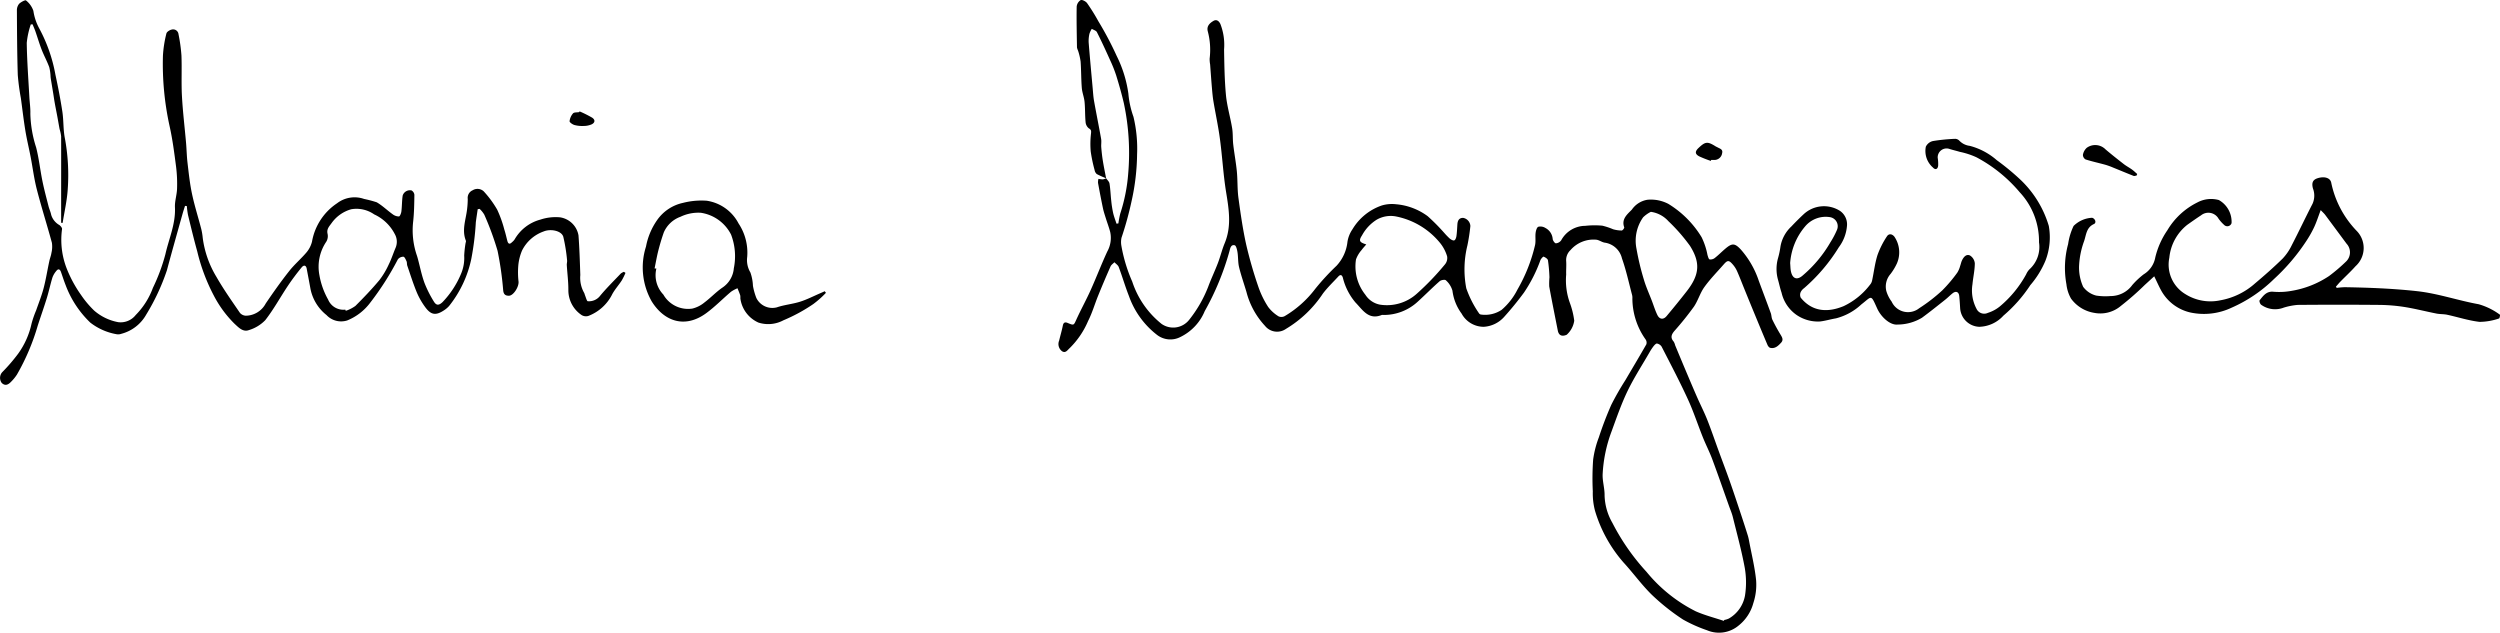 <svg xmlns="http://www.w3.org/2000/svg" xmlns:xlink="http://www.w3.org/1999/xlink" id="Group_69" data-name="Group 69" width="265.778" height="67.271" viewBox="0 0 265.778 67.271"><defs><clipPath id="clip-path"><rect id="Rectangle_157" data-name="Rectangle 157" width="265.778" height="67.271" fill="none"></rect></clipPath></defs><g id="Group_68" data-name="Group 68" clip-path="url(#clip-path)"><path id="Path_65" data-name="Path 65" d="M1077.751,18.961a9.785,9.785,0,0,1-1.014-.454.707.707,0,0,1-.235-.428,15.713,15.713,0,0,1-.413-1.971,9.415,9.415,0,0,1,.029-1.9c.028-.281.04-.41-.24-.572a.954.954,0,0,1-.336-.669c-.068-.711-.039-1.431-.109-2.141-.049-.5-.252-.977-.292-1.473-.075-.937-.06-1.88-.128-2.818a6.745,6.745,0,0,0-.269-1.145,1.7,1.7,0,0,1-.116-.344c-.023-1.445-.057-2.89-.032-4.335a.924.924,0,0,1,.425-.7c.15-.071.547.134.683.324a20.318,20.318,0,0,1,1.2,1.93,34.762,34.762,0,0,1,1.941,3.672,12.95,12.95,0,0,1,1.246,4.006,9.765,9.765,0,0,0,.542,2.475,14.533,14.533,0,0,1,.385,3.991,23.824,23.824,0,0,1-.572,4.91,35.7,35.7,0,0,1-1.083,3.949,2.19,2.19,0,0,0-.016.852,16.378,16.378,0,0,0,1.155,3.816,9.573,9.573,0,0,0,3.122,4.5,2.157,2.157,0,0,0,2.925-.429,13.4,13.4,0,0,0,2.02-3.5c.315-.858.714-1.685,1.04-2.539.266-.7.438-1.428.723-2.114.753-1.812.444-3.62.144-5.467-.3-1.867-.4-3.766-.654-5.642-.176-1.323-.462-2.632-.684-3.95-.075-.445-.117-.9-.155-1.346-.075-.868-.136-1.737-.2-2.6a3.115,3.115,0,0,1-.051-.624,7.663,7.663,0,0,0-.2-2.9c-.141-.555.216-.87.6-1.1.3-.177.56-.046.74.323a6.13,6.13,0,0,1,.394,2.71c.027,1.62.049,3.246.2,4.857.112,1.168.459,2.313.652,3.476.1.581.055,1.183.122,1.771.111.96.292,1.913.385,2.875.09.935.043,1.886.169,2.815.226,1.668.466,3.34.83,4.982a45.725,45.725,0,0,0,1.294,4.48,9.652,9.652,0,0,0,1.038,2.121,3.932,3.932,0,0,0,1.109,1,.739.739,0,0,0,.653-.032,11.266,11.266,0,0,0,3.244-2.9,25.283,25.283,0,0,1,2.258-2.447,4.427,4.427,0,0,0,1.164-2.555,3.249,3.249,0,0,1,.532-1.327,5.833,5.833,0,0,1,3.131-2.534,3.8,3.8,0,0,1,1.5-.126,6.58,6.58,0,0,1,3.367,1.271,21.337,21.337,0,0,1,1.756,1.771,7.856,7.856,0,0,0,.58.6c.134.111.357.24.483.2s.212-.29.236-.459c.059-.412.072-.831.1-1.248.028-.39.17-.695.618-.685a.927.927,0,0,1,.763.87,20.11,20.11,0,0,1-.315,2.056,10.637,10.637,0,0,0-.12,4.557,11.034,11.034,0,0,0,1.36,2.67.292.292,0,0,0,.215.124,3.162,3.162,0,0,0,2.182-.5,6.95,6.95,0,0,0,1.684-2.159,17.238,17.238,0,0,0,1.87-4.725c.092-.416.006-.868.06-1.3.029-.235.125-.581.287-.649a.983.983,0,0,1,.752.127,1.443,1.443,0,0,1,.776,1.169c.014.173.227.467.34.463a.762.762,0,0,0,.568-.326,2.93,2.93,0,0,1,2.555-1.532,8.93,8.93,0,0,1,1.816-.017,7.424,7.424,0,0,1,1.147.381,3.323,3.323,0,0,0,.911.133c.1,0,.3-.265.267-.343-.32-.889.345-1.392.815-1.882a2.493,2.493,0,0,1,1.673-1.047,4.019,4.019,0,0,1,2.2.438,10.578,10.578,0,0,1,3.539,3.544,7.48,7.48,0,0,1,.626,1.892c.056.171.116.439.227.47a.729.729,0,0,0,.551-.153c.384-.3.727-.653,1.1-.97.736-.626,1.018-.622,1.675.082a9.612,9.612,0,0,1,1.9,3.315c.424,1.147.858,2.29,1.276,3.439.082.226.068.491.171.7.256.526.537,1.042.84,1.542.181.3.374.582.089.895-.307.336-.645.67-1.161.551-.117-.027-.238-.189-.292-.317-.494-1.163-.976-2.331-1.458-3.5q-.524-1.27-1.04-2.544c-.248-.608-.479-1.222-.747-1.821a2.8,2.8,0,0,0-.454-.694c-.4-.46-.549-.453-.95.005-.7.8-1.446,1.557-2.062,2.413-.459.638-.673,1.45-1.121,2.1a32.555,32.555,0,0,1-2.055,2.557c-.33.387-.451.725-.08,1.143a1.364,1.364,0,0,1,.152.382c.378.909.755,1.819,1.139,2.727.391.925.781,1.851,1.185,2.771.356.811.761,1.6,1.088,2.422.429,1.08.8,2.183,1.2,3.275.405,1.108.826,2.21,1.218,3.323.408,1.159.792,2.326,1.18,3.491q.368,1.107.716,2.221a5.237,5.237,0,0,1,.139.6c.26,1.378.6,2.749.742,4.139a6.2,6.2,0,0,1-.3,2.461,4.548,4.548,0,0,1-1.546,2.359A3.249,3.249,0,0,1,1141.6,67a15.123,15.123,0,0,1-2.545-1.138,22.88,22.88,0,0,1-3.3-2.617c-1.093-1.064-1.99-2.327-3.028-3.452A14.689,14.689,0,0,1,1129.7,54.3a7.232,7.232,0,0,1-.234-2.058,27.8,27.8,0,0,1,.038-3.394,10.6,10.6,0,0,1,.607-2.358,36.889,36.889,0,0,1,1.319-3.451,29.863,29.863,0,0,1,1.492-2.612c.746-1.273,1.505-2.538,2.236-3.82a.6.6,0,0,0-.065-.5,7.561,7.561,0,0,1-1.42-4.368,1.28,1.28,0,0,0-.027-.365c-.347-1.3-.628-2.626-1.077-3.891a2.2,2.2,0,0,0-1.813-1.684c-.313-.036-.6-.28-.917-.316a3.245,3.245,0,0,0-2.75,1.11,1.449,1.449,0,0,0-.453,1.177c.033.469-.018.944,0,1.415a7.082,7.082,0,0,0,.394,3.025,8.48,8.48,0,0,1,.462,1.89,2.494,2.494,0,0,1-.8,1.488c-.517.225-.847.069-.948-.447-.307-1.561-.626-3.121-.911-4.686a7.859,7.859,0,0,1,.024-.979,16.149,16.149,0,0,0-.159-1.8c-.026-.158-.276-.316-.458-.39-.057-.023-.268.21-.338.359a15.516,15.516,0,0,1-1.75,3.456,33.645,33.645,0,0,1-2.128,2.608,3.159,3.159,0,0,1-2.156,1.034,2.677,2.677,0,0,1-2.347-1.4,5.161,5.161,0,0,1-.976-2.439,2.344,2.344,0,0,0-.7-1.106c-.09-.1-.513-.034-.661.1-.8.7-1.543,1.461-2.33,2.174a5.308,5.308,0,0,1-3.664,1.412.447.447,0,0,0-.156,0c-1.408.572-2.023-.533-2.791-1.317a6.453,6.453,0,0,1-1.352-2.655c-.1-.306-.265-.35-.484-.113-.552.6-1.15,1.167-1.639,1.816a12.221,12.221,0,0,1-3.919,3.746,1.64,1.64,0,0,1-2.23-.317,8.338,8.338,0,0,1-1.976-3.612c-.259-.876-.567-1.739-.782-2.625-.125-.517-.087-1.072-.17-1.6-.041-.265-.146-.7-.3-.733-.4-.092-.473.314-.548.613a28.611,28.611,0,0,1-2.633,6.387,5.311,5.311,0,0,1-2.59,2.753,2.315,2.315,0,0,1-2.449-.2,9,9,0,0,1-3.02-4.158c-.4-1.014-.7-2.061-1.085-3.081-.074-.2-.3-.34-.457-.507-.14.145-.334.267-.411.44q-.684,1.544-1.319,3.109c-.364.9-.632,1.836-1.068,2.694a8.946,8.946,0,0,1-1.95,2.877c-.238.206-.438.587-.823.338a.952.952,0,0,1-.307-1.128c.125-.531.285-1.054.391-1.588.066-.334.225-.411.513-.291.679.282.643.268.945-.4.475-1.041,1.032-2.045,1.5-3.087.613-1.361,1.145-2.76,1.773-4.113a2.975,2.975,0,0,0,.309-2.057c-.129-.5-.318-.991-.473-1.488-.108-.347-.225-.693-.3-1.047-.188-.9-.36-1.795-.524-2.695a1.516,1.516,0,0,1,.046-.429,2.694,2.694,0,0,0,.477.055,1.237,1.237,0,0,0,.339-.121c.124.185.326.357.358.556.1.611.117,1.234.187,1.849a11.479,11.479,0,0,0,.2,1.286c.089.387.236.76.358,1.139l.2-.028a9.277,9.277,0,0,1,.2-1.05,18.055,18.055,0,0,0,.846-4.281,25.414,25.414,0,0,0-.468-7.461c-.233-.992-.512-1.974-.813-2.947a14.425,14.425,0,0,0-.656-1.642c-.447-.993-.9-1.983-1.393-2.955-.084-.166-.358-.236-.543-.35a2.3,2.3,0,0,0-.25.524,3.443,3.443,0,0,0-.083.932c.13,1.627.282,3.252.429,4.878.041.448.065.9.144,1.34.241,1.344.513,2.682.752,4.026.051.288-.011.593.013.888.04.481.092.963.169,1.439.1.626.232,1.246.349,1.869m65.666,47.046.053-.1a1.953,1.953,0,0,0,.488-.153,3.527,3.527,0,0,0,1.714-2.446,9.07,9.07,0,0,0-.019-2.9c-.332-1.82-.824-3.61-1.268-5.409-.1-.418-.276-.82-.421-1.227-.586-1.647-1.157-3.3-1.768-4.936-.3-.807-.7-1.578-1.018-2.378-.54-1.349-.99-2.738-1.6-4.056-.865-1.881-1.831-3.716-2.776-5.56a.751.751,0,0,0-.486-.321c-.1-.019-.271.162-.369.286a5.443,5.443,0,0,0-.43.655c-.789,1.367-1.654,2.7-2.337,4.117-.667,1.386-1.171,2.854-1.7,4.3a15.033,15.033,0,0,0-.942,4.523c-.034.754.222,1.519.206,2.276a6.149,6.149,0,0,0,.831,2.911,23.468,23.468,0,0,0,3.622,5.2,16.047,16.047,0,0,0,5.24,4.2c.957.422,1.984.682,2.979,1.016m-38.005-40.025c-.181.217-.358.4-.5.6a3.131,3.131,0,0,0-.595.995,4.828,4.828,0,0,0,1,3.765,2.358,2.358,0,0,0,1.555,1.047,4.745,4.745,0,0,0,3.95-1.2,28.254,28.254,0,0,0,2.957-3.086,1.055,1.055,0,0,0,.224-.855,4.161,4.161,0,0,0-.715-1.377,8.07,8.07,0,0,0-4.718-2.859,2.994,2.994,0,0,0-2.06.349,4.478,4.478,0,0,0-1.547,1.652c-.371.579-.3.743.445.972m30.253-3.462a3.208,3.208,0,0,0-.818.58,4.3,4.3,0,0,0-.709,3.332,27.5,27.5,0,0,0,.785,3.283c.226.778.569,1.521.859,2.28.19.5.345,1.015.579,1.492s.641.522.983.113c.725-.866,1.439-1.741,2.133-2.631,1.359-1.744,1.485-3.022.361-4.819a18.824,18.824,0,0,0-2.31-2.643,3.073,3.073,0,0,0-1.863-.988" transform="translate(-960.133 0)"></path><path id="Path_66" data-name="Path 66" d="M6.5,23.962q0-.883,0-1.766c0-2.476.007-4.952,0-7.428A4.381,4.381,0,0,0,6.335,14c-.084-.441-.157-.884-.239-1.326-.094-.508-.2-1.015-.288-1.523-.058-.323-.1-.649-.154-.973-.077-.474-.157-.948-.235-1.422-.016-.1-.029-.2-.042-.3a4.831,4.831,0,0,0-.142-1.038c-.229-.629-.556-1.221-.8-1.846-.25-.644-.444-1.309-.671-1.962-.088-.253-.2-.5-.3-.746l-.19.008a8.676,8.676,0,0,0-.43,1.973c.028,1.9.172,3.807.275,5.709.033.609.129,1.219.108,1.825a12.546,12.546,0,0,0,.617,3.579c.3,1.173.426,2.391.669,3.581.183.9.425,1.788.651,2.679.077.3.218.59.277.895a1.864,1.864,0,0,0,.878,1.094c.131.1.3.3.277.427a8.382,8.382,0,0,0,.5,4.2,13.185,13.185,0,0,0,1.525,2.809,10.446,10.446,0,0,0,1.4,1.662,5.386,5.386,0,0,0,2.55,1.223,2.037,2.037,0,0,0,1.853-.758,8,8,0,0,0,1.829-2.885,19.8,19.8,0,0,0,1.331-3.582c.37-1.649,1.1-3.228,1.015-4.983-.031-.649.2-1.307.223-1.964a14.765,14.765,0,0,0-.1-2.336c-.19-1.462-.376-2.932-.7-4.369a30.766,30.766,0,0,1-.7-7.461A12.5,12.5,0,0,1,17.69,3.84c.039-.176.34-.369.551-.415a.574.574,0,0,1,.736.489,17.668,17.668,0,0,1,.314,2.267c.055,1.432-.026,2.869.051,4.3.09,1.665.293,3.323.438,4.985.062.711.072,1.428.157,2.136.131,1.1.246,2.21.477,3.293.265,1.246.654,2.465.975,3.7a6.7,6.7,0,0,1,.164.975,10.643,10.643,0,0,0,1.456,4.142c.754,1.322,1.64,2.569,2.5,3.828a.878.878,0,0,0,.628.3,2.431,2.431,0,0,0,2.113-1.3c.79-1.162,1.6-2.314,2.472-3.417C31.287,28.4,32,27.8,32.593,27.1a2.888,2.888,0,0,0,.576-1.13,6.181,6.181,0,0,1,2.666-4.083,3.05,3.05,0,0,1,2.866-.461,12.554,12.554,0,0,1,1.35.357c.607.353,1.121.863,1.7,1.276a1.1,1.1,0,0,0,.666.23c.1-.009.232-.341.256-.539.068-.561.052-1.134.139-1.691a.81.81,0,0,1,.936-.539.614.614,0,0,1,.306.469c-.013.94-.026,1.884-.127,2.817a8.234,8.234,0,0,0,.392,3.633c.045.131.081.265.117.4.223.835.39,1.691.685,2.5a11.955,11.955,0,0,0,.993,1.98c.264.444.532.45.929.079a9.723,9.723,0,0,0,1.974-3.019,4.3,4.3,0,0,0,.332-1.928,11.612,11.612,0,0,1,.14-1.288c.012-.1.072-.221.039-.3-.453-1.135,0-2.23.128-3.34a9.272,9.272,0,0,0,.071-1.094.875.875,0,0,1,.525-.925.971.971,0,0,1,1.17.112,10.839,10.839,0,0,1,1.439,1.958,12.4,12.4,0,0,1,.752,2.1c.128.393.216.8.321,1.2.086.331.242.415.5.148a1.305,1.305,0,0,0,.284-.305,4.487,4.487,0,0,1,2.733-2.094,5.111,5.111,0,0,1,2.1-.24A2.345,2.345,0,0,1,61.5,25.3c.105,1.4.147,2.812.194,4.22a3.236,3.236,0,0,0,.412,1.9,1.028,1.028,0,0,1,.068.2c.1.239.215.683.309.68a1.494,1.494,0,0,0,1.245-.491c.7-.857,1.5-1.641,2.264-2.447a1.29,1.29,0,0,1,.336-.187l.167.115a7.045,7.045,0,0,1-.4.81c-.317.487-.716.926-.995,1.432a4.714,4.714,0,0,1-2.553,2.333.88.88,0,0,1-.713-.092,3.178,3.178,0,0,1-1.411-2.659c.005-.886-.113-1.772-.167-2.658-.01-.171.053-.349.03-.517a17.965,17.965,0,0,0-.4-2.486c-.185-.645-1.342-.885-2.1-.566A4.087,4.087,0,0,0,55.5,26.91a5.3,5.3,0,0,0-.4,1.6,8.726,8.726,0,0,0,.027,1.706c.051.559-.55,1.5-1.022,1.5-.37.006-.56-.142-.608-.546a34.907,34.907,0,0,0-.6-4.23,30.585,30.585,0,0,0-1.411-3.84,2.635,2.635,0,0,0-.5-.617l-.2.035c-.066.463-.141.925-.2,1.389a29,29,0,0,1-.484,3.906A11.955,11.955,0,0,1,47.749,32.8a2.626,2.626,0,0,1-.51.443c-.892.6-1.41.541-2.037-.318a7.687,7.687,0,0,1-.9-1.584c-.381-.925-.681-1.883-1.006-2.83-.049-.144-.016-.319-.076-.456-.082-.184-.21-.479-.33-.486a.737.737,0,0,0-.594.283,30.026,30.026,0,0,1-2.934,4.6,5.771,5.771,0,0,1-2.446,1.891,2.13,2.13,0,0,1-2.207-.574,4.73,4.73,0,0,1-1.723-2.9c-.123-.678-.254-1.355-.38-2.032-.064-.346-.293-.431-.539-.132-.518.63-1.012,1.286-1.465,1.964-.808,1.21-1.507,2.5-2.4,3.644a4.025,4.025,0,0,1-1.732,1.054c-.641.246-1.109-.282-1.539-.674a11.893,11.893,0,0,1-2.188-2.97,20.039,20.039,0,0,1-1.771-4.712c-.357-1.282-.668-2.577-.983-3.871a8.493,8.493,0,0,1-.125-.952l-.194-.025c-.086.275-.18.549-.257.827-.56,2.007-1.133,4.01-1.669,6.024a22.951,22.951,0,0,1-2.2,4.709,4.279,4.279,0,0,1-2.658,2.045.965.965,0,0,1-.516.036A6.308,6.308,0,0,1,9.6,34.574,10.679,10.679,0,0,1,6.982,30.6c-.185-.464-.335-.942-.5-1.412-.1-.281-.274-.384-.486-.118a2.269,2.269,0,0,0-.42.706c-.223.724-.376,1.469-.6,2.194-.3.973-.642,1.933-.956,2.9A23.564,23.564,0,0,1,1.8,40.1a4.628,4.628,0,0,1-.621.762c-.286.3-.616.488-.992.128A.9.9,0,0,1,.27,39.811a18.41,18.41,0,0,0,1.653-1.923,8.561,8.561,0,0,0,1.432-3.207,10.828,10.828,0,0,1,.491-1.417c.27-.782.582-1.553.791-2.351.249-.951.4-1.925.609-2.888.061-.289.18-.568.221-.858a2.842,2.842,0,0,0,.05-1.083c-.513-1.893-1.112-3.764-1.6-5.662-.293-1.132-.436-2.3-.658-3.455-.181-.937-.41-1.866-.564-2.807-.188-1.146-.319-2.3-.477-3.452a23.9,23.9,0,0,1-.328-2.467c-.071-2.286-.081-4.575-.093-6.863A1.061,1.061,0,0,1,2.032.684c.19-.192.658-.432.73-.363a2.4,2.4,0,0,1,.787,1.111,5.6,5.6,0,0,0,.637,1.891,16.531,16.531,0,0,1,1.707,4.9c.283,1.3.537,2.612.737,3.928.14.927.084,1.887.262,2.8A21.411,21.411,0,0,1,7.2,20.411c-.076,1.194-.353,2.375-.54,3.562L6.5,23.962m30.21,9.232.05.126a3.728,3.728,0,0,0,1.02-.517c.885-.88,1.75-1.786,2.551-2.743a8.469,8.469,0,0,0,1.007-1.69c.276-.554.464-1.151.707-1.723a1.649,1.649,0,0,0-.08-1.494,4.624,4.624,0,0,0-2.183-2.083,3.29,3.29,0,0,0-2.432-.549,3.819,3.819,0,0,0-2.09,1.463c-.25.352-.555.632-.437,1.147a1.147,1.147,0,0,1-.139.847,4.749,4.749,0,0,0-.721,3.585,8.076,8.076,0,0,0,.919,2.561,1.754,1.754,0,0,0,1.826,1.07" transform="translate(0 -0.277)"></path><path id="Path_67" data-name="Path 67" d="M2121.1,191.446a8.188,8.188,0,0,1,.865-.074c2.562.043,5.117.141,7.67.421,2.24.246,4.357.993,6.554,1.389a7.042,7.042,0,0,1,2.265,1.114c.038.022-.029.384-.09.4a6.57,6.57,0,0,1-2.069.363c-1.161-.133-2.293-.507-3.443-.756-.371-.08-.764-.054-1.137-.127-1.139-.225-2.266-.518-3.411-.7a18.252,18.252,0,0,0-2.7-.221q-4.326-.04-8.653,0a7.009,7.009,0,0,0-1.473.287,2.539,2.539,0,0,1-2.419-.313c-.111-.095-.21-.393-.152-.464.357-.436.678-.933,1.368-.918a7.335,7.335,0,0,0,2.029-.086,10.162,10.162,0,0,0,3.978-1.571,17.963,17.963,0,0,0,1.851-1.582,1.349,1.349,0,0,0,.02-1.858q-1.133-1.53-2.268-3.058c-.111-.149-.254-.274-.483-.517-.251.666-.436,1.25-.69,1.8a11.631,11.631,0,0,1-.812,1.446,21.383,21.383,0,0,1-3.461,4.08,15.125,15.125,0,0,1-4.5,3.046,6.877,6.877,0,0,1-4.38.517,4.741,4.741,0,0,1-3.065-2.25c-.271-.477-.489-.985-.791-1.6-.356.325-.677.623-1,.914a29.8,29.8,0,0,1-2.538,2.227,3.378,3.378,0,0,1-2.841.745,3.8,3.8,0,0,1-2.464-1.514,3.934,3.934,0,0,1-.491-1.522,9.7,9.7,0,0,1,.181-4.28,6.6,6.6,0,0,1,.582-1.924,3,3,0,0,1,1.962-.868c.339.083.494.534.2.665-.818.367-.821,1.179-1.048,1.824a8.784,8.784,0,0,0-.529,2.578,4.979,4.979,0,0,0,.432,2.274,2.462,2.462,0,0,0,1.391.931,6.448,6.448,0,0,0,1.51.051,2.852,2.852,0,0,0,2.324-1.178,8.456,8.456,0,0,1,1.213-1.136,2.647,2.647,0,0,0,1.23-1.8,8.606,8.606,0,0,1,1.278-2.873,7.668,7.668,0,0,1,3.2-2.969,3.084,3.084,0,0,1,2.283-.251,2.654,2.654,0,0,1,1.348,2.446.473.473,0,0,1-.8.188,3.95,3.95,0,0,1-.587-.659,1.243,1.243,0,0,0-1.861-.349c-.492.32-.971.66-1.453,1a5.082,5.082,0,0,0-1.916,3.509A3.653,3.653,0,0,0,2105,192.1a5.006,5.006,0,0,0,3.721.668,7.53,7.53,0,0,0,3.7-1.8c1.007-.847,2-1.72,2.936-2.64a5.548,5.548,0,0,0,.967-1.417c.759-1.462,1.459-2.954,2.214-4.417a2.131,2.131,0,0,0,.039-1.617c-.161-.619-.012-.937.525-1.1.712-.213,1.343-.027,1.426.519a10.4,10.4,0,0,0,2.693,5.084,2.6,2.6,0,0,1-.112,3.758c-.508.57-1.073,1.088-1.608,1.635-.17.174-.324.364-.485.547l.087.123" transform="translate(-1872.685 -160.84)"></path><path id="Path_68" data-name="Path 68" d="M1827.856,151.7a7.621,7.621,0,0,0-2.051-5.328,15.53,15.53,0,0,0-4.6-3.716,8.221,8.221,0,0,0-1.77-.578c-.381-.116-.771-.2-1.149-.326a.945.945,0,0,0-1.2.954,4.132,4.132,0,0,1,.051.829c-.036.389-.3.5-.557.209a2.321,2.321,0,0,1-.755-2.214,1.11,1.11,0,0,1,.754-.6,19.42,19.42,0,0,1,2.333-.235.619.619,0,0,1,.458.179,1.829,1.829,0,0,0,1.127.567,7.076,7.076,0,0,1,2.867,1.521,26.05,26.05,0,0,1,2.373,1.943,11.125,11.125,0,0,1,3.161,5.05,6.884,6.884,0,0,1-.359,3.7,9.7,9.7,0,0,1-1.607,2.595,15.1,15.1,0,0,1-2.856,3.238,3.584,3.584,0,0,1-2.579,1.189,2.112,2.112,0,0,1-2.024-1.958c-.024-.434-.052-.869-.095-1.3-.044-.457-.351-.587-.713-.3-.272.217-.516.469-.788.684-.817.646-1.628,1.3-2.467,1.915a5.085,5.085,0,0,1-2.582.721c-.8.088-1.764-.8-2.177-1.712-.7-1.546-.536-1.311-1.682-.429a6.192,6.192,0,0,1-2.709,1.484c-.56.092-1.109.262-1.671.329a4.018,4.018,0,0,1-2.515-.7,3.949,3.949,0,0,1-1.587-2.362c-.152-.439-.244-.9-.371-1.347a4.255,4.255,0,0,1,.007-2.364,8.865,8.865,0,0,0,.251-1.217,3.808,3.808,0,0,1,1.154-2.109c.431-.456.874-.9,1.336-1.329a3.172,3.172,0,0,1,3.835-.328,1.737,1.737,0,0,1,.745,1.564,4.384,4.384,0,0,1-.868,2.3,18.622,18.622,0,0,1-3.7,4.355,1.1,1.1,0,0,0-.364.435.72.72,0,0,0,.015.577c1.224,1.5,2.86,1.6,4.563.893a7.625,7.625,0,0,0,2.8-2.273.985.985,0,0,0,.214-.409c.2-.915.3-1.857.581-2.744a9.12,9.12,0,0,1,1-1.985c.181-.292.511-.309.788.016a2.956,2.956,0,0,1,.273,2.865,6,6,0,0,1-.672,1.111,2.023,2.023,0,0,0-.453,1.8,3.609,3.609,0,0,0,.572,1.144,1.908,1.908,0,0,0,2.924.7,17.589,17.589,0,0,0,2.458-1.9,15.34,15.34,0,0,0,1.6-1.893,2.639,2.639,0,0,0,.3-.71c.067-.178.1-.37.177-.543.167-.37.45-.741.856-.568a1.1,1.1,0,0,1,.524.841c-.005.741-.179,1.48-.25,2.223a4.179,4.179,0,0,0,.437,2.623.9.9,0,0,0,1.2.419,3.855,3.855,0,0,0,1.274-.685,11.8,11.8,0,0,0,2.8-3.417,1.82,1.82,0,0,1,.342-.521,3.2,3.2,0,0,0,1.021-2.876m-26.456,2.19c.029.342.027.606.076.861.158.824.657,1.018,1.281.455a13.434,13.434,0,0,0,2.925-3.512,8.966,8.966,0,0,0,.7-1.327.977.977,0,0,0-.752-1.344,2.85,2.85,0,0,0-2.657,1.009,6.734,6.734,0,0,0-1.571,3.858" transform="translate(-1611.087 -125.935)"></path><path id="Path_69" data-name="Path 69" d="M670.89,212.9a10.1,10.1,0,0,1-1.335,1.186,17.776,17.776,0,0,1-3.186,1.732,3.411,3.411,0,0,1-2.652.24,3.284,3.284,0,0,1-1.922-2.584,1.238,1.238,0,0,0-.013-.313c-.084-.254-.191-.5-.289-.751a3.668,3.668,0,0,0-.692.372c-.889.754-1.707,1.6-2.645,2.285-2.2,1.607-4.406.934-5.778-1.251a7.305,7.305,0,0,1-.612-5.841,7.2,7.2,0,0,1,1.178-2.806,4.517,4.517,0,0,1,2.746-1.835,7.906,7.906,0,0,1,2.526-.23,4.576,4.576,0,0,1,3.388,2.415,5.6,5.6,0,0,1,.92,3.561,2.566,2.566,0,0,0,.338,1.649,4.807,4.807,0,0,1,.272,1.419,6.715,6.715,0,0,0,.365,1.3,1.893,1.893,0,0,0,2.175.992c.8-.275,1.665-.344,2.472-.6.735-.232,1.43-.593,2.143-.9.161-.069.319-.142.478-.213l.123.167m-18.216-2.589.194.011a2.982,2.982,0,0,0,.741,2.765,3.025,3.025,0,0,0,3.082,1.49,3.211,3.211,0,0,0,1.287-.65c.668-.5,1.243-1.127,1.931-1.593a2.735,2.735,0,0,0,1.194-2.044,6.448,6.448,0,0,0-.293-3.576,4.312,4.312,0,0,0-3.214-2.323,4.361,4.361,0,0,0-2.165.425,3.06,3.06,0,0,0-1.772,1.658c-.223.633-.416,1.278-.582,1.928-.161.629-.27,1.272-.4,1.909" transform="translate(-583.088 -181.765)"></path><path id="Path_70" data-name="Path 70" d="M2116.088,150.217c-.107.014-.229.071-.317.037-.719-.281-1.43-.582-2.146-.871a7.639,7.639,0,0,0-.815-.3c-.714-.2-1.439-.354-2.143-.578a.574.574,0,0,1-.286-.484,1.287,1.287,0,0,1,.413-.756,1.533,1.533,0,0,1,1.994.174c.634.537,1.286,1.053,1.943,1.563.271.21.582.37.86.571.2.144.376.318.562.479l-.065.164" transform="translate(-1888.944 -131.554)"></path><path id="Path_71" data-name="Path 71" d="M1719.843,146.623a11.731,11.731,0,0,1-1.228-.481c-.466-.242-.474-.523-.085-.89.738-.7.96-.717,1.852-.157.043.027.1.041.14.067.251.154.637.207.519.651a.831.831,0,0,1-.9.705c-.087,0-.174,0-.261,0l-.042.105" transform="translate(-1537.961 -129.516)"></path><path id="Path_72" data-name="Path 72" d="M578.161,112.874a12.356,12.356,0,0,1,1.324.662c.356.231.326.538-.053.719a2.132,2.132,0,0,1-.838.167,3.209,3.209,0,0,1-.981-.1c-.206-.06-.53-.282-.519-.407a1.516,1.516,0,0,1,.367-.83c.118-.131.423-.094.644-.133l.057-.078" transform="translate(-516.541 -101.031)"></path></g></svg>